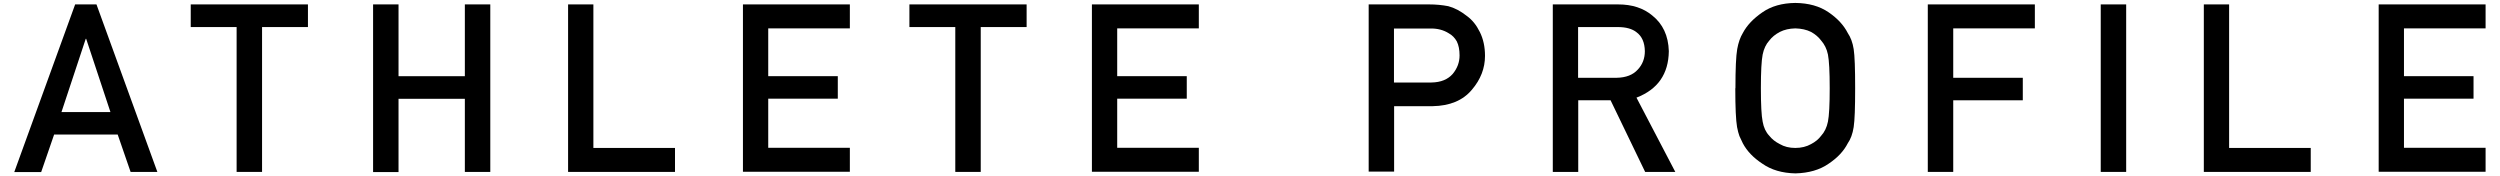 <?xml version="1.0" encoding="UTF-8"?>
<svg id="_レイヤー_2" data-name="レイヤー 2" xmlns="http://www.w3.org/2000/svg" width="170" height="12" viewBox="0 0 170 12">
  <defs>
    <style>
      .cls-1 {
        fill: none;
      }

      .cls-1, .cls-2 {
        stroke-width: 0px;
      }
    </style>
  </defs>
  <g id="_レイヤー_2-2" data-name="レイヤー 2">
    <g>
      <path class="cls-2" d="m8,9.15H3.68l-.88,2.55H.97L5.11.3h1.45l4.14,11.39h-1.82l-.88-2.55Zm-.49-1.53l-1.65-4.98h-.03l-1.65,4.98h3.33Z"/>
      <path class="cls-2" d="m16.09,1.84h-3.12V.3h7.97v1.54h-3.12v9.85h-1.73V1.84Z"/>
      <path class="cls-2" d="m31.61,6.72h-4.51v4.98h-1.73V.3h1.73v4.88h4.51V.3h1.73v11.39h-1.73v-4.98Z"/>
      <path class="cls-2" d="m38.62.3h1.73v9.76h5.55v1.63h-7.27V.3Z"/>
      <path class="cls-2" d="m50.52.3h7.27v1.63h-5.55v3.25h4.73v1.53h-4.73v3.34h5.55v1.63h-7.27V.3Z"/>
      <path class="cls-2" d="m64.96,1.84h-3.12V.3h7.97v1.54h-3.12v9.85h-1.73V1.84Z"/>
      <path class="cls-2" d="m74.25.3h7.27v1.63h-5.55v3.25h4.73v1.53h-4.73v3.34h5.55v1.63h-7.27V.3Z"/>
      <path class="cls-2" d="m93.06.3h4.12c.45,0,.88.04,1.3.12.42.11.84.33,1.27.67.36.26.65.62.88,1.09.23.46.35,1,.35,1.62,0,.84-.3,1.61-.89,2.3-.61.73-1.5,1.1-2.67,1.12h-2.62v4.45h-1.73V.3Zm1.73,5.31h2.55c.64-.01,1.12-.21,1.45-.59.31-.38.46-.79.46-1.25,0-.38-.06-.7-.19-.96-.13-.23-.31-.42-.55-.55-.35-.22-.77-.33-1.23-.32h-2.49v3.68Z"/>
      <path class="cls-2" d="m105.58.3h4.45c.95,0,1.72.25,2.32.75.72.57,1.1,1.38,1.13,2.43-.02,1.55-.75,2.6-2.2,3.16l2.64,5.05h-2.05l-2.35-4.87h-2.2v4.87h-1.73V.3Zm1.73,4.99h2.61c.65-.01,1.13-.2,1.45-.56.32-.34.48-.76.48-1.25-.01-.59-.2-1.02-.57-1.29-.29-.23-.71-.35-1.27-.35h-2.7v3.45Z"/>
      <path class="cls-2" d="m118.01,6c0-1.32.04-2.21.12-2.66.08-.45.21-.81.38-1.09.28-.53.72-.99,1.33-1.41.6-.42,1.35-.63,2.24-.64.91.01,1.66.22,2.27.64.6.41,1.03.88,1.3,1.41.19.28.33.64.4,1.09.07.45.1,1.33.1,2.66s-.03,2.18-.1,2.64c-.07.46-.21.83-.4,1.1-.27.53-.7.99-1.3,1.39-.6.42-1.36.64-2.27.66-.9-.02-1.64-.24-2.24-.66-.61-.4-1.05-.86-1.33-1.39-.08-.17-.16-.34-.23-.49-.06-.16-.11-.36-.16-.61-.08-.46-.12-1.34-.12-2.64Zm1.73,0c0,1.12.04,1.88.12,2.27.07.4.22.72.45.96.18.23.42.42.72.57.29.17.64.26,1.05.26s.77-.09,1.07-.26c.29-.15.52-.34.69-.57.22-.24.38-.56.46-.96.08-.4.12-1.15.12-2.27s-.04-1.88-.12-2.29c-.08-.39-.24-.7-.46-.95-.17-.23-.4-.43-.69-.59-.3-.15-.66-.23-1.07-.24-.41.01-.75.09-1.05.24-.3.16-.54.35-.72.59-.22.24-.37.56-.45.95-.08.41-.12,1.17-.12,2.29Z"/>
      <path class="cls-2" d="m131.1.3h7.27v1.63h-5.55v3.36h4.73v1.53h-4.73v4.87h-1.73V.3Z"/>
      <path class="cls-2" d="m142.85.3h1.73v11.39h-1.73V.3Z"/>
      <path class="cls-2" d="m149.85.3h1.73v9.76h5.55v1.63h-7.27V.3Z"/>
      <path class="cls-2" d="m161.75.3h7.27v1.63h-5.55v3.25h4.73v1.53h-4.73v3.34h5.55v1.63h-7.27V.3Z"/>
    </g>
    <rect class="cls-1" width="170" height="12"/>
  </g>
</svg>